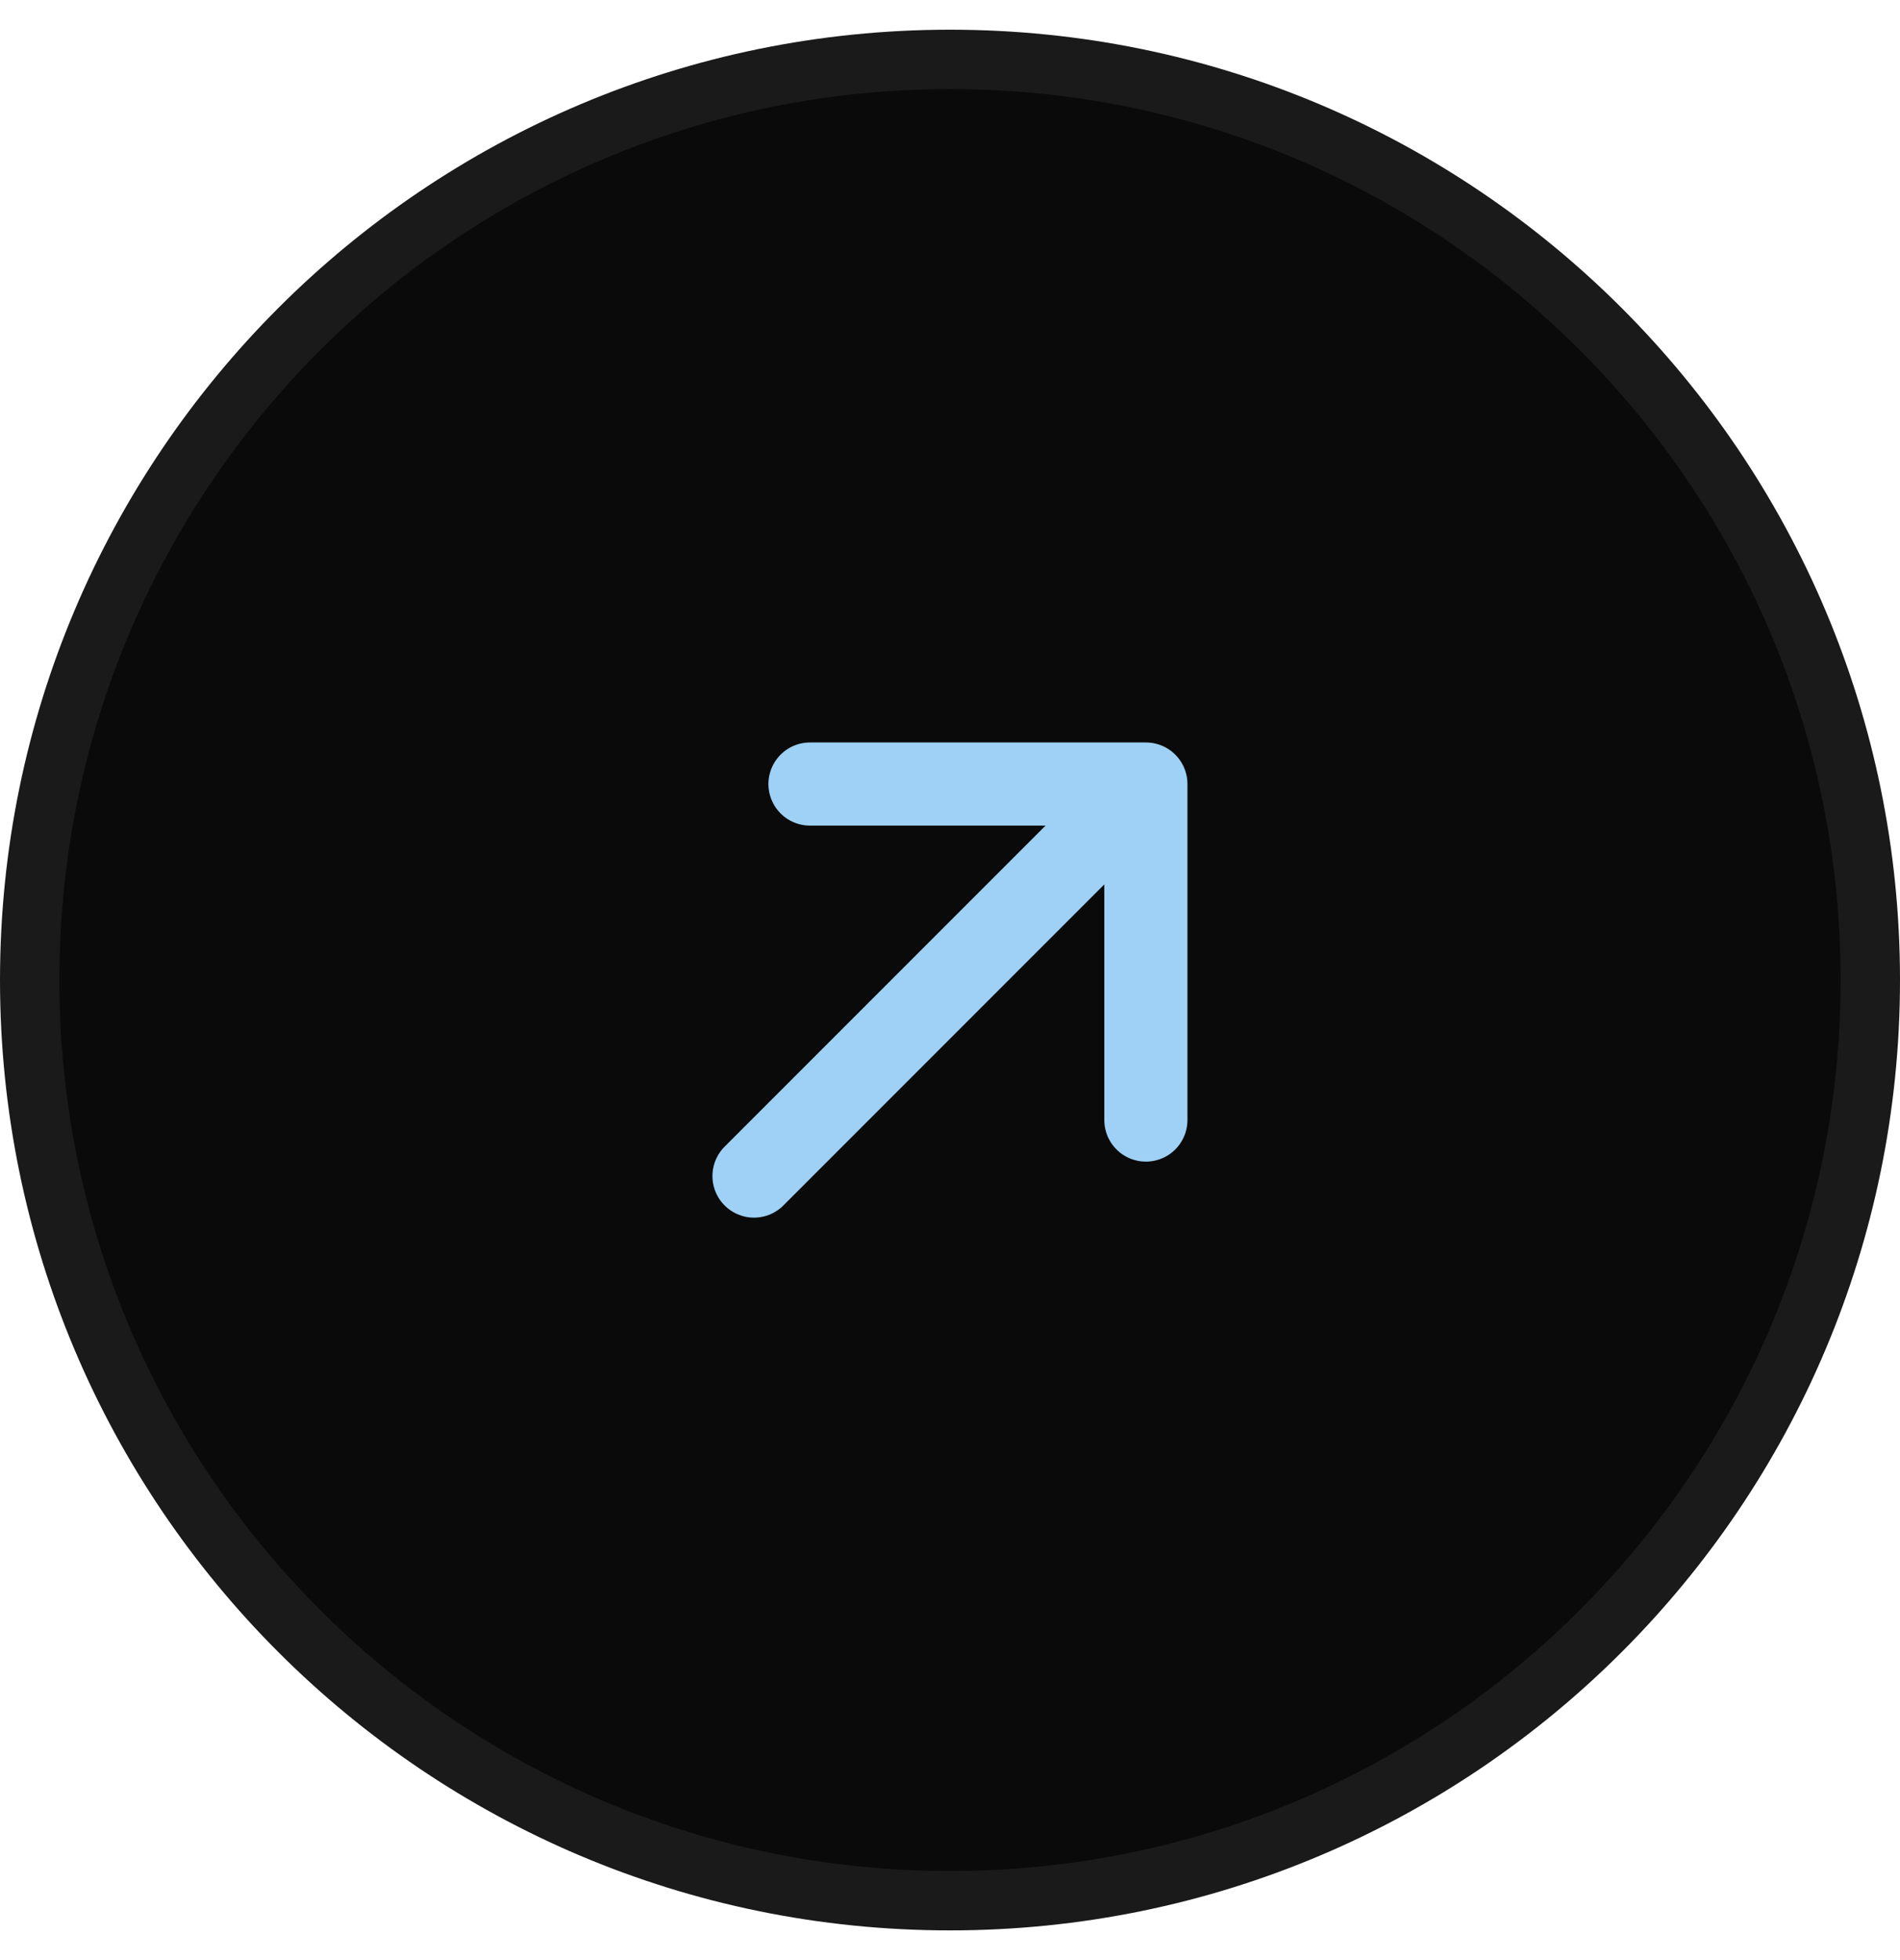 <?xml version="1.0" encoding="utf-8"?>
<svg xmlns="http://www.w3.org/2000/svg" fill="none" height="100%" overflow="visible" preserveAspectRatio="none" style="display: block;" viewBox="0 0 32 33" width="100%">
<g clip-path="url(#clip0_0_4862)" id="Icon Container">
<path d="M31.5 16.5C31.5 7.94 24.56 1 16 1C7.44 1 0.5 7.94 0.5 16.5C0.5 25.06 7.44 32 16 32C24.56 32 31.5 25.06 31.5 16.5Z" fill="#0A0A0A" id="Vector"/>
<path d="M31.5 16.5C31.5 7.94 24.56 1 16 1C7.44 1 0.5 7.94 0.5 16.5C0.5 25.06 7.44 32 16 32C24.56 32 31.5 25.06 31.5 16.5Z" id="Vector_2" stroke="#1A1A1A"/>
<path d="M13.642 13.2H19.299M19.299 13.2V18.857M19.299 13.2L12.699 19.8" id="Vector_3" stroke="#9ED1F5" stroke-linecap="round" stroke-width="1.4"/>
</g>
<defs>
<clipPath id="clip0_0_4862">
<rect fill="white" height="33" width="32"/>
</clipPath>
</defs>
</svg>